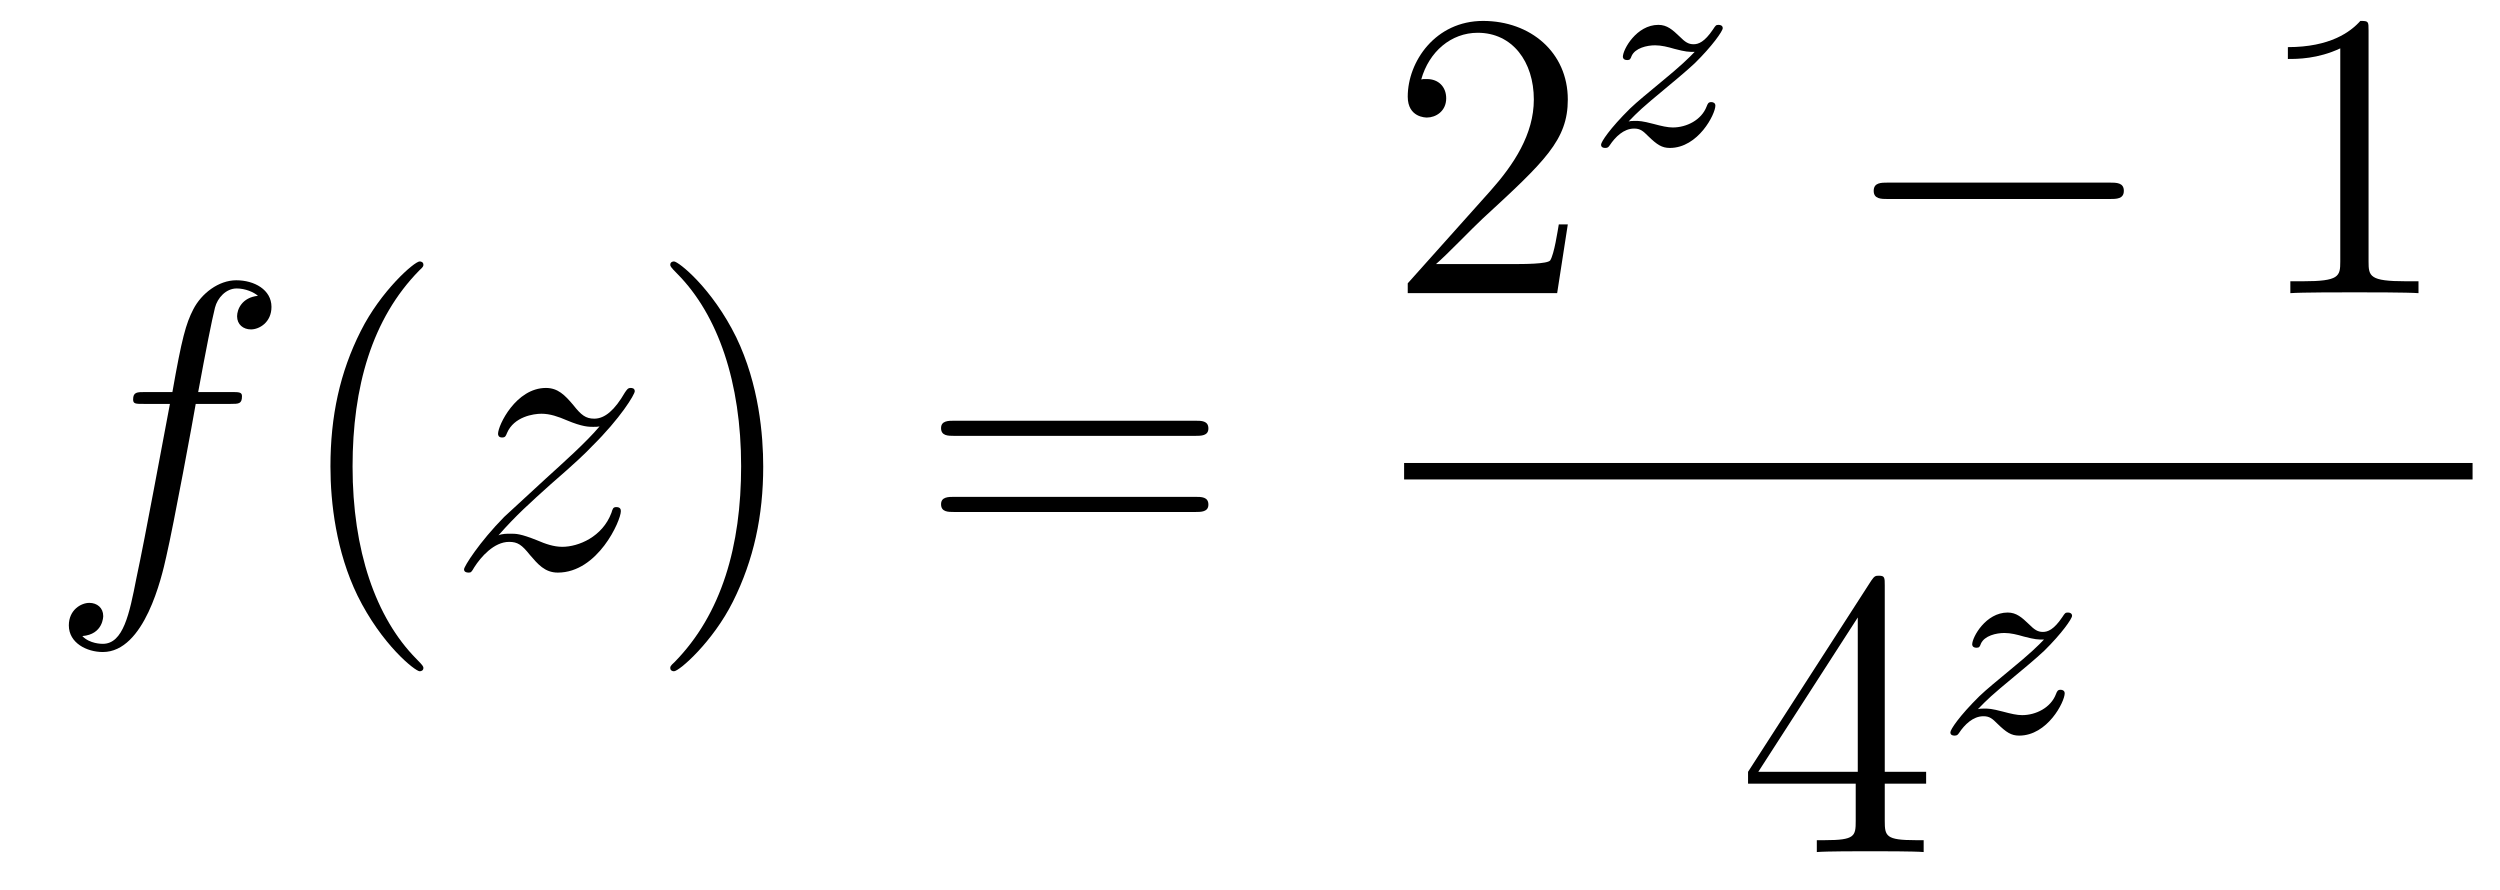 <?xml version='1.0'?>
<!-- This file was generated by dvisvgm 1.14.1 -->
<svg height='26pt' version='1.1' viewBox='0 -26 73 26' width='73pt' xmlns='http://www.w3.org/2000/svg' xmlns:xlink='http://www.w3.org/1999/xlink'>
<g id='page1'>
<g transform='matrix(1 0 0 1 -127 641)'>
<path d='M133.732 -655.206C133.971 -655.206 134.066 -655.206 134.066 -655.433C134.066 -655.552 133.971 -655.552 133.755 -655.552H132.787C133.014 -656.783 133.182 -657.632 133.277 -658.015C133.349 -658.302 133.6 -658.577 133.911 -658.577C134.162 -658.577 134.413 -658.469 134.532 -658.362C134.066 -658.314 133.923 -657.967 133.923 -657.764C133.923 -657.525 134.102 -657.381 134.329 -657.381C134.568 -657.381 134.927 -657.584 134.927 -658.039C134.927 -658.541 134.425 -658.816 133.899 -658.816C133.385 -658.816 132.883 -658.433 132.644 -657.967C132.428 -657.548 132.309 -657.118 132.034 -655.552H131.233C131.006 -655.552 130.887 -655.552 130.887 -655.337C130.887 -655.206 130.958 -655.206 131.197 -655.206H131.962C131.747 -654.094 131.257 -651.392 130.982 -650.113C130.779 -649.073 130.6 -648.2 130.002 -648.2C129.966 -648.2 129.619 -648.2 129.404 -648.427C130.014 -648.475 130.014 -649.001 130.014 -649.013C130.014 -649.252 129.834 -649.396 129.608 -649.396C129.368 -649.396 129.01 -649.192 129.01 -648.738C129.01 -648.224 129.536 -647.961 130.002 -647.961C131.221 -647.961 131.723 -650.149 131.855 -650.747C132.07 -651.667 132.656 -654.847 132.715 -655.206H133.732Z' fill-rule='evenodd'/>
<path d='M139.363 -647.495C139.363 -647.531 139.363 -647.555 139.16 -647.758C137.964 -648.966 137.295 -650.938 137.295 -653.377C137.295 -655.696 137.857 -657.692 139.243 -659.103C139.363 -659.21 139.363 -659.234 139.363 -659.27C139.363 -659.342 139.303 -659.366 139.255 -659.366C139.1 -659.366 138.12 -658.505 137.534 -657.333C136.924 -656.126 136.649 -654.847 136.649 -653.377C136.649 -652.312 136.817 -650.89 137.438 -649.611C138.143 -648.177 139.124 -647.399 139.255 -647.399C139.303 -647.399 139.363 -647.423 139.363 -647.495Z' fill-rule='evenodd'/>
<path d='M141.555 -651.368C142.069 -651.954 142.487 -652.325 143.085 -652.863C143.802 -653.484 144.113 -653.783 144.28 -653.962C145.117 -654.787 145.535 -655.481 145.535 -655.576C145.535 -655.672 145.44 -655.672 145.416 -655.672C145.332 -655.672 145.308 -655.624 145.248 -655.54C144.95 -655.026 144.663 -654.775 144.352 -654.775C144.101 -654.775 143.969 -654.883 143.742 -655.17C143.491 -655.468 143.288 -655.672 142.941 -655.672C142.069 -655.672 141.543 -654.584 141.543 -654.333C141.543 -654.297 141.555 -654.225 141.662 -654.225C141.758 -654.225 141.77 -654.273 141.805 -654.357C142.009 -654.835 142.583 -654.919 142.81 -654.919C143.061 -654.919 143.3 -654.835 143.551 -654.727C144.005 -654.536 144.196 -654.536 144.316 -654.536C144.399 -654.536 144.447 -654.536 144.507 -654.548C144.113 -654.082 143.467 -653.508 142.929 -653.018L141.722 -651.906C140.993 -651.165 140.55 -650.46 140.55 -650.376C140.55 -650.304 140.61 -650.28 140.682 -650.28C140.754 -650.28 140.766 -650.292 140.849 -650.436C141.04 -650.735 141.423 -651.177 141.865 -651.177C142.116 -651.177 142.236 -651.093 142.475 -650.794C142.702 -650.532 142.905 -650.28 143.288 -650.28C144.459 -650.28 145.129 -651.799 145.129 -652.073C145.129 -652.121 145.117 -652.193 144.997 -652.193C144.902 -652.193 144.89 -652.145 144.854 -652.026C144.591 -651.32 143.886 -651.033 143.42 -651.033C143.168 -651.033 142.929 -651.117 142.678 -651.225C142.2 -651.416 142.069 -651.416 141.913 -651.416C141.794 -651.416 141.662 -651.416 141.555 -651.368Z' fill-rule='evenodd'/>
<path d='M149.286 -653.377C149.286 -654.285 149.166 -655.767 148.497 -657.154C147.792 -658.588 146.811 -659.366 146.68 -659.366C146.632 -659.366 146.572 -659.342 146.572 -659.27C146.572 -659.234 146.572 -659.21 146.775 -659.007C147.971 -657.8 148.641 -655.827 148.641 -653.388C148.641 -651.069 148.079 -649.073 146.692 -647.662C146.572 -647.555 146.572 -647.531 146.572 -647.495C146.572 -647.423 146.632 -647.399 146.68 -647.399C146.835 -647.399 147.816 -648.26 148.401 -649.432C149.011 -650.651 149.286 -651.942 149.286 -653.377Z' fill-rule='evenodd'/>
<path d='M161.903 -654.273C162.07 -654.273 162.285 -654.273 162.285 -654.488C162.285 -654.715 162.082 -654.715 161.903 -654.715H154.862C154.694 -654.715 154.479 -654.715 154.479 -654.5C154.479 -654.273 154.682 -654.273 154.862 -654.273H161.903ZM161.903 -652.05C162.07 -652.05 162.285 -652.05 162.285 -652.265C162.285 -652.492 162.082 -652.492 161.903 -652.492H154.862C154.694 -652.492 154.479 -652.492 154.479 -652.277C154.479 -652.05 154.682 -652.05 154.862 -652.05H161.903Z' fill-rule='evenodd'/>
<path d='M172.78 -660.448H172.517C172.481 -660.245 172.385 -659.587 172.266 -659.396C172.182 -659.289 171.501 -659.289 171.142 -659.289H168.931C169.253 -659.564 169.983 -660.329 170.293 -660.616C172.11 -662.289 172.78 -662.911 172.78 -664.094C172.78 -665.469 171.692 -666.389 170.305 -666.389S168.106 -665.206 168.106 -664.178C168.106 -663.568 168.632 -663.568 168.668 -663.568C168.919 -663.568 169.229 -663.747 169.229 -664.13C169.229 -664.465 169.002 -664.692 168.668 -664.692C168.56 -664.692 168.536 -664.692 168.5 -664.68C168.728 -665.493 169.373 -666.043 170.15 -666.043C171.166 -666.043 171.788 -665.194 171.788 -664.094C171.788 -663.078 171.202 -662.193 170.521 -661.428L168.106 -658.727V-658.44H172.469L172.78 -660.448Z' fill-rule='evenodd'/>
<path d='M174.555 -663.453C174.842 -663.748 174.93 -663.836 175.631 -664.417C175.719 -664.489 176.277 -664.951 176.492 -665.158C176.994 -665.652 177.304 -666.091 177.304 -666.178C177.304 -666.25 177.241 -666.274 177.185 -666.274C177.105 -666.274 177.097 -666.258 177.018 -666.138C176.771 -665.772 176.595 -665.708 176.452 -665.708C176.301 -665.708 176.205 -665.772 176.046 -665.932C175.838 -666.131 175.679 -666.274 175.424 -666.274C174.787 -666.274 174.388 -665.557 174.388 -665.342C174.388 -665.334 174.388 -665.246 174.516 -665.246C174.595 -665.246 174.611 -665.278 174.643 -665.366C174.747 -665.597 175.089 -665.677 175.328 -665.677C175.512 -665.677 175.703 -665.629 175.894 -665.573C176.229 -665.485 176.301 -665.485 176.484 -665.485C176.317 -665.31 176.093 -665.087 175.48 -664.585C175.145 -664.306 174.81 -664.035 174.595 -663.828C174.006 -663.246 173.751 -662.856 173.751 -662.776C173.751 -662.704 173.806 -662.68 173.87 -662.68C173.95 -662.68 173.966 -662.704 174.006 -662.76C174.165 -662.999 174.412 -663.246 174.715 -663.246C174.898 -663.246 174.978 -663.174 175.129 -663.023C175.384 -662.776 175.527 -662.68 175.759 -662.68C176.588 -662.68 177.089 -663.668 177.089 -663.915C177.089 -663.987 177.033 -664.019 176.97 -664.019C176.882 -664.019 176.866 -663.971 176.834 -663.892C176.683 -663.493 176.245 -663.278 175.846 -663.278C175.695 -663.278 175.52 -663.318 175.281 -663.382C174.946 -663.469 174.866 -663.469 174.747 -663.469C174.667 -663.469 174.619 -663.469 174.555 -663.453Z' fill-rule='evenodd'/>
<path d='M188.598 -661.189C188.801 -661.189 189.016 -661.189 189.016 -661.428C189.016 -661.668 188.801 -661.668 188.598 -661.668H182.131C181.928 -661.668 181.712 -661.668 181.712 -661.428C181.712 -661.189 181.928 -661.189 182.131 -661.189H188.598Z' fill-rule='evenodd'/>
<path d='M196.162 -666.102C196.162 -666.378 196.162 -666.389 195.922 -666.389C195.635 -666.067 195.037 -665.624 193.806 -665.624V-665.278C194.081 -665.278 194.678 -665.278 195.336 -665.588V-659.36C195.336 -658.93 195.3 -658.787 194.249 -658.787H193.878V-658.44C194.201 -658.464 195.36 -658.464 195.755 -658.464C196.15 -658.464 197.297 -658.464 197.62 -658.44V-658.787H197.249C196.198 -658.787 196.162 -658.93 196.162 -659.36V-666.102Z' fill-rule='evenodd'/>
<path d='M168 -653H199.199V-653.481H168'/>
<path d='M182.035 -649.902C182.035 -650.129 182.035 -650.189 181.868 -650.189C181.773 -650.189 181.737 -650.189 181.641 -650.046L178.043 -644.463V-644.116H181.187V-643.028C181.187 -642.586 181.163 -642.467 180.29 -642.467H180.051V-642.12C180.326 -642.144 181.27 -642.144 181.605 -642.144C181.94 -642.144 182.896 -642.144 183.171 -642.12V-642.467H182.932C182.071 -642.467 182.035 -642.586 182.035 -643.028V-644.116H183.243V-644.463H182.035V-649.902ZM181.247 -648.97V-644.463H178.342L181.247 -648.97Z' fill-rule='evenodd'/>
<path d='M184.755 -646.293C185.042 -646.588 185.13 -646.676 185.831 -647.257C185.919 -647.329 186.477 -647.791 186.692 -647.998C187.194 -648.492 187.504 -648.931 187.504 -649.018C187.504 -649.09 187.441 -649.114 187.385 -649.114C187.305 -649.114 187.297 -649.098 187.218 -648.978C186.971 -648.612 186.795 -648.548 186.652 -648.548C186.501 -648.548 186.405 -648.612 186.246 -648.772C186.038 -648.971 185.879 -649.114 185.624 -649.114C184.987 -649.114 184.588 -648.397 184.588 -648.182C184.588 -648.174 184.588 -648.086 184.716 -648.086C184.795 -648.086 184.811 -648.118 184.843 -648.206C184.947 -648.437 185.289 -648.517 185.528 -648.517C185.712 -648.517 185.903 -648.469 186.094 -648.413C186.429 -648.325 186.501 -648.325 186.684 -648.325C186.517 -648.15 186.293 -647.927 185.68 -647.425C185.345 -647.146 185.01 -646.875 184.795 -646.668C184.206 -646.086 183.951 -645.696 183.951 -645.616C183.951 -645.544 184.006 -645.52 184.07 -645.52C184.15 -645.52 184.166 -645.544 184.206 -645.6C184.365 -645.839 184.612 -646.086 184.915 -646.086C185.098 -646.086 185.178 -646.014 185.329 -645.863C185.584 -645.616 185.727 -645.52 185.959 -645.52C186.788 -645.52 187.289 -646.508 187.289 -646.755C187.289 -646.827 187.233 -646.859 187.17 -646.859C187.082 -646.859 187.066 -646.811 187.034 -646.732C186.883 -646.333 186.445 -646.118 186.046 -646.118C185.895 -646.118 185.72 -646.158 185.481 -646.222C185.146 -646.309 185.066 -646.309 184.947 -646.309C184.867 -646.309 184.819 -646.309 184.755 -646.293Z' fill-rule='evenodd'/>
</g>
</g>
</svg>
